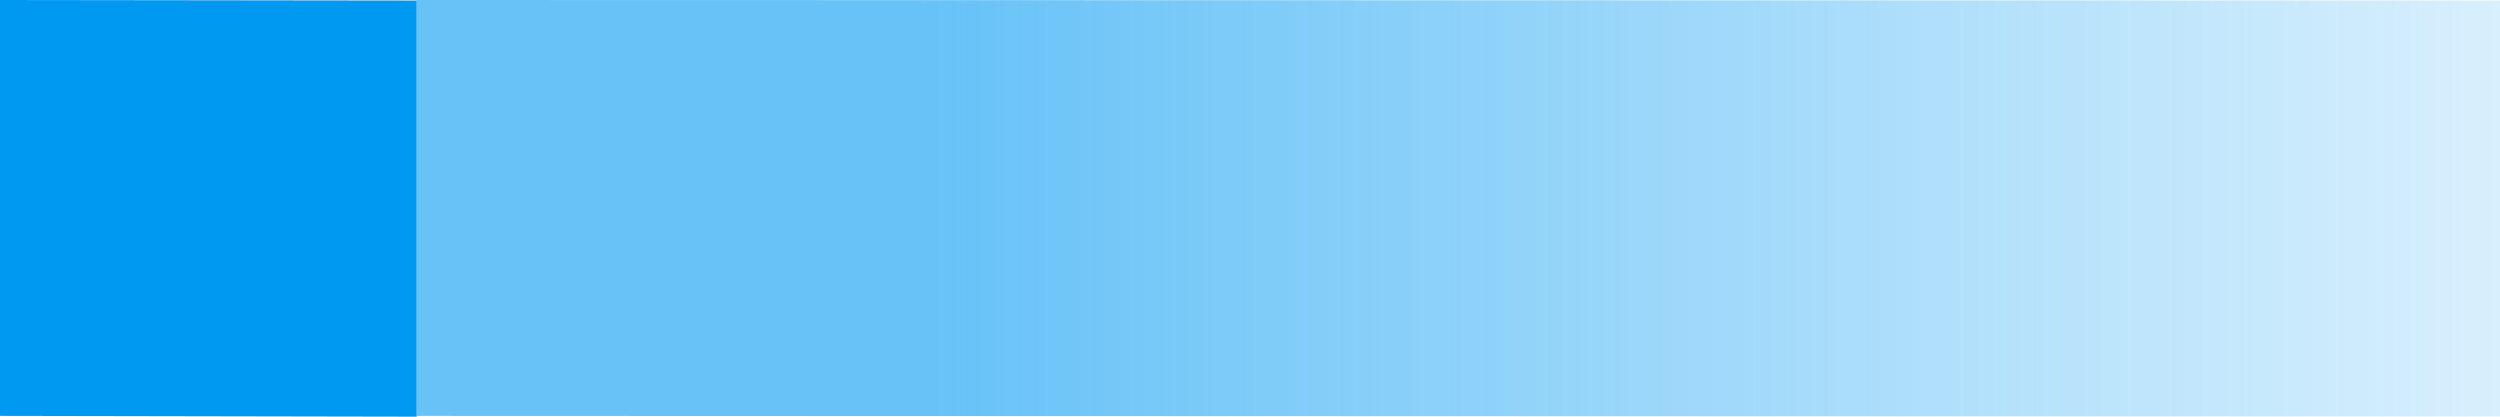<svg width="96" height="16" viewBox="0 0 96 16" fill="none" xmlns="http://www.w3.org/2000/svg" xmlns:xlink="http://www.w3.org/1999/xlink">
	<desc>
			Created with Pixso.
	</desc>
	<defs>
		<linearGradient x1="16" y1="0" x2="116.667" y2="0" id="paint_linear_6096_26744_0" gradientUnits="userSpaceOnUse">
			<stop offset="0.191" stop-color="#0099F2"/>
			<stop offset="1" stop-color="#0099F2" stop-opacity="0"/>
		</linearGradient>
	</defs>
	<rect id="画板 37588" width="96" height="16" fill="#FFFFFF" fill-opacity="0"/>
	<g opacity="0.6">
		<path id="矩形 1598" d="M16 0L96 0.02L96 16L16 15.97L16 0Z" fill="url(#paint_linear_6096_26744_0)" fill-opacity="1" fill-rule="evenodd"/>
	</g>
	<path id="矩形 2245" d="M0 0L16 0.02L16 16L0 15.97L0 0Z" fill="#0099F2" fill-opacity="1" fill-rule="evenodd"/>
</svg>
